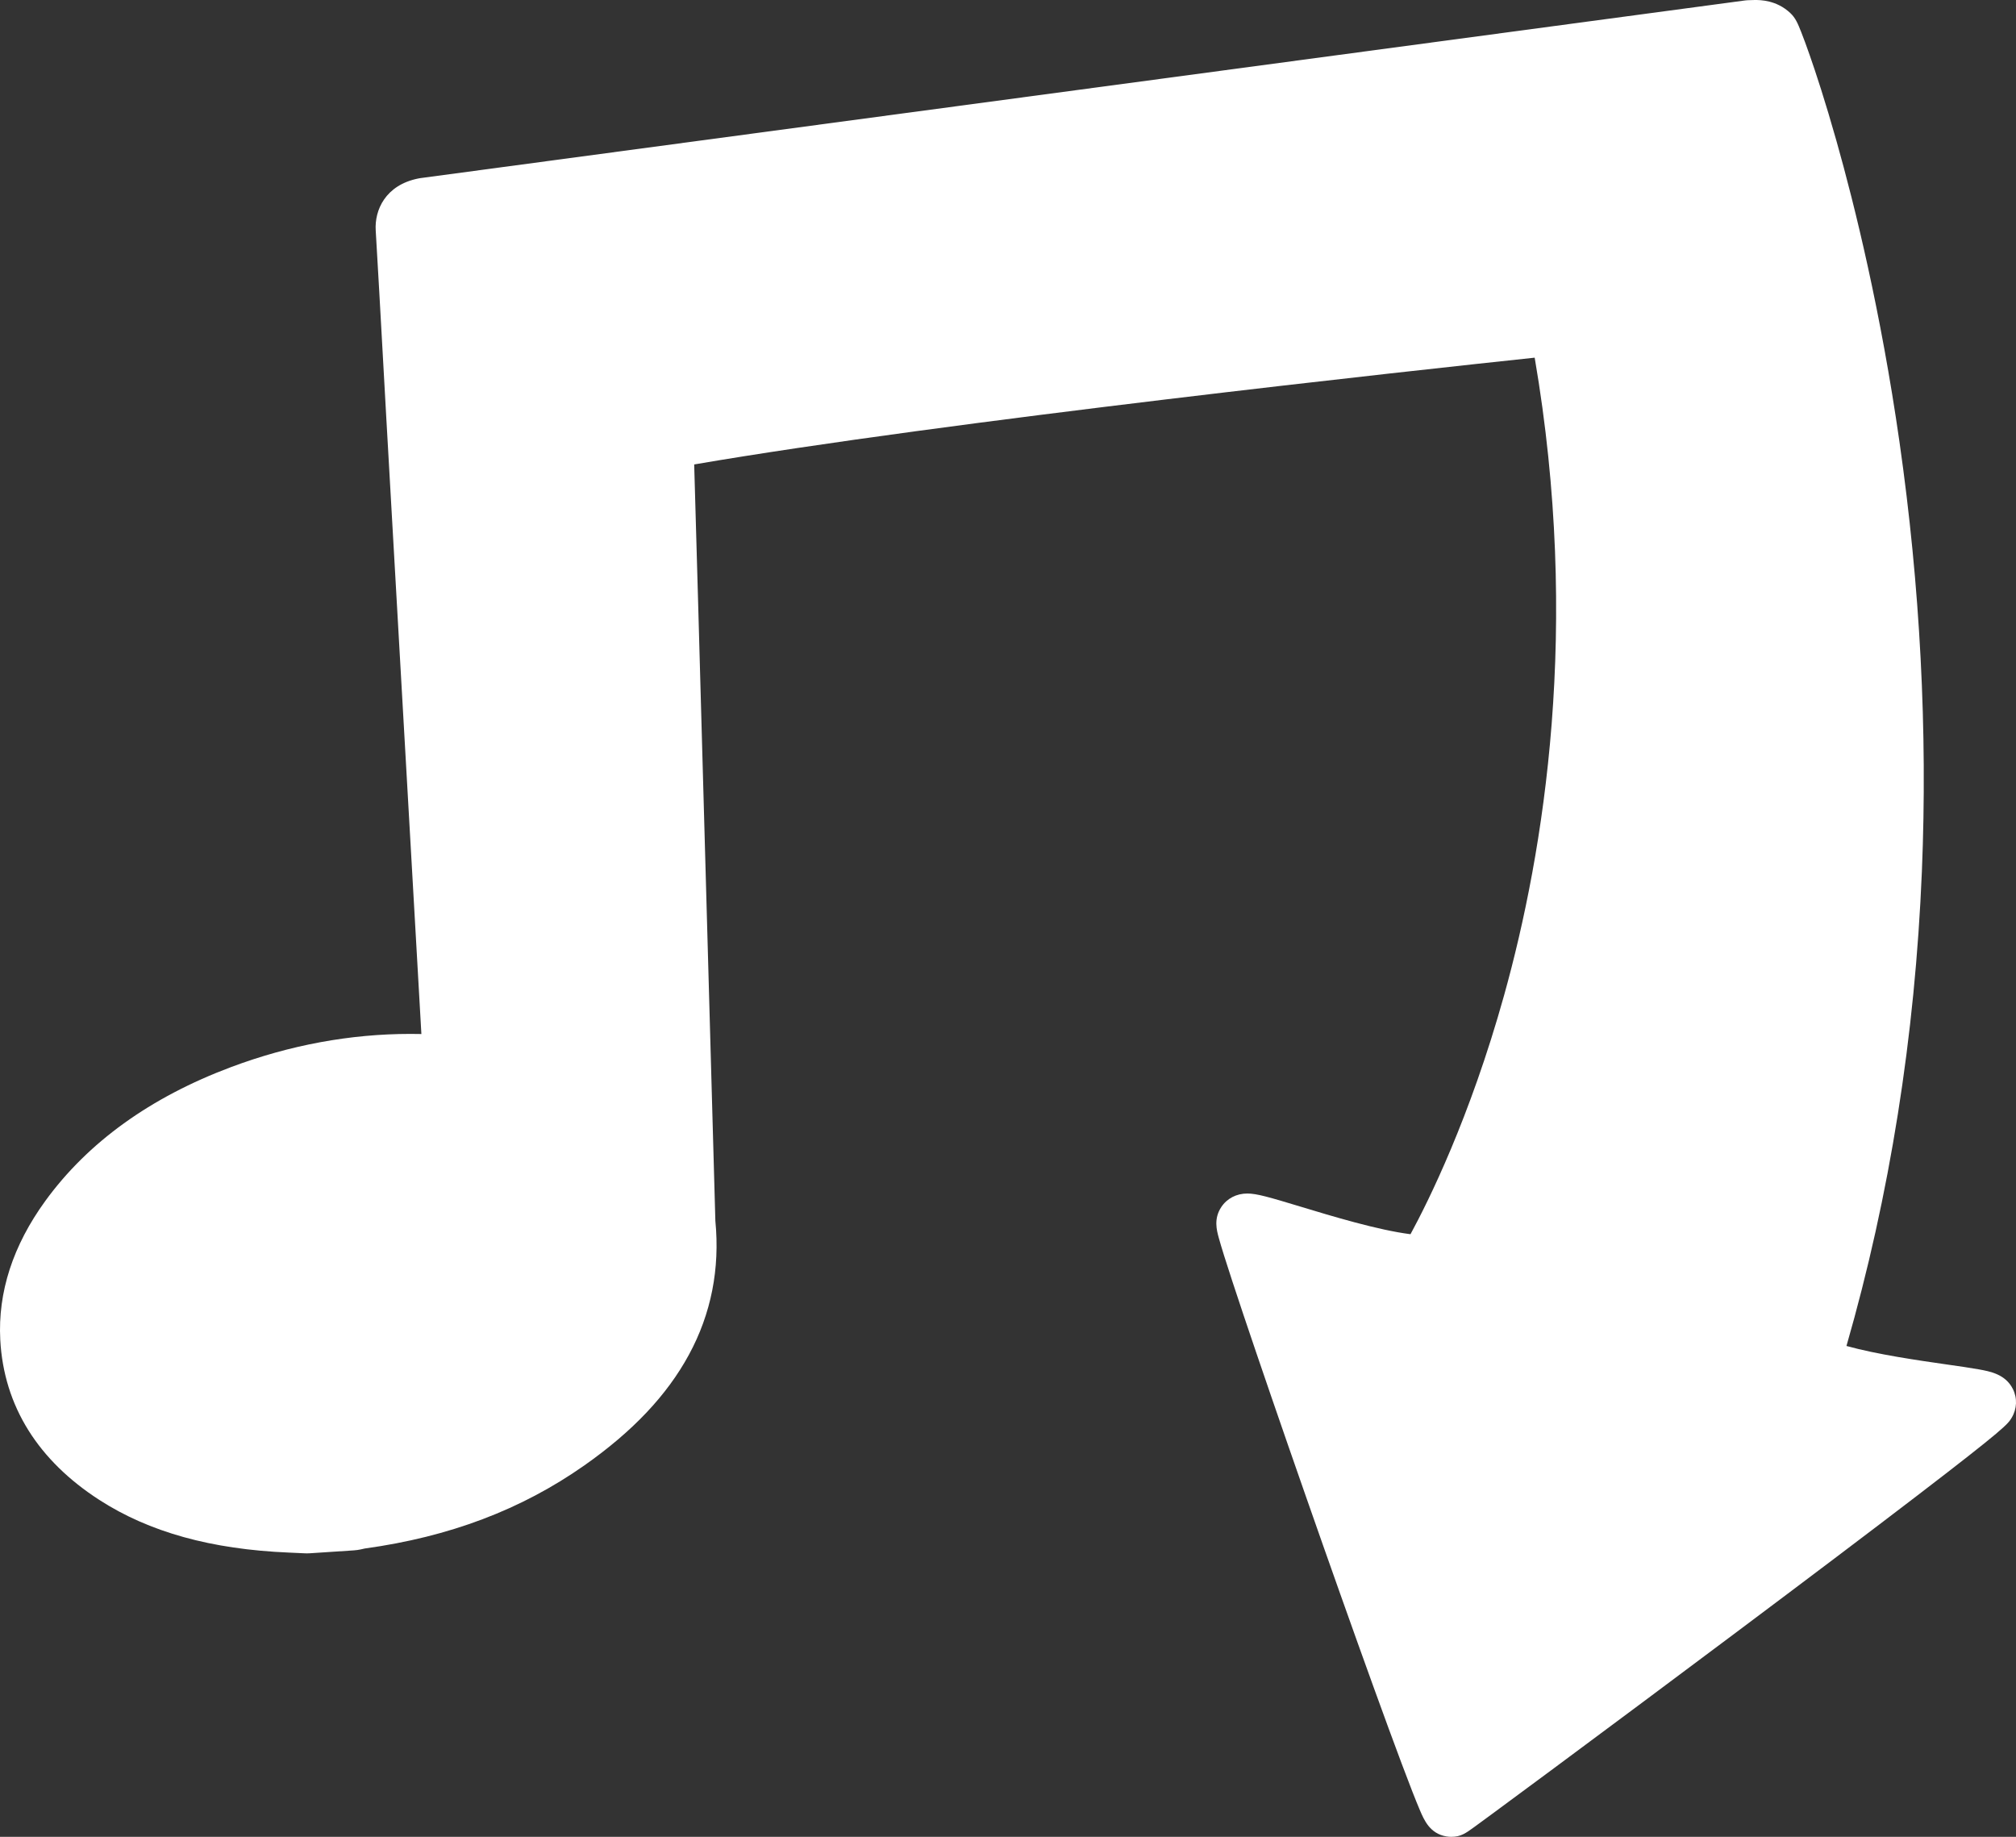 <svg width="135" height="123" viewBox="0 0 135 123" fill="none" xmlns="http://www.w3.org/2000/svg">
<rect x="0" y="0" width="135" height="123" fill="#333333" stroke="none"/>
<g clip-path="url(#clip0_176_23321)">
<path d="M134.788 93.008C134.292 92.02 133.263 91.834 132.511 91.698C131.958 91.597 131.227 91.493 130.379 91.372C128.432 91.092 125.715 90.703 123.647 90.131C126.544 80.079 128.242 69.395 128.698 58.343C129.086 48.943 128.581 39.27 127.197 29.592C125.946 20.845 124.211 13.8 122.975 9.43C122.232 6.798 121.597 4.873 121.195 3.722C120.982 3.109 120.781 2.564 120.615 2.143C120.381 1.552 120.233 1.202 119.89 0.877C118.963 0 117.868 0 117.507 0C117.333 0 117.169 0.008 117.023 0.015C116.968 0.017 116.912 0.023 116.858 0.03L28.147 11.928C28.108 11.934 28.069 11.94 28.03 11.948C25.785 12.39 25.08 14.094 25.159 15.418C25.343 18.528 25.463 20.698 25.59 22.995C25.671 24.476 25.756 26.007 25.865 27.926L26.145 32.849C26.821 44.727 27.519 56.986 28.218 69.242C27.974 69.236 27.73 69.234 27.487 69.234C23.453 69.234 19.413 69.98 15.48 71.453C10.071 73.478 5.884 76.495 3.034 80.42C0.866 83.405 -0.149 86.533 0.018 89.715C0.134 91.924 0.769 93.966 1.906 95.782C3.016 97.557 4.613 99.125 6.653 100.441C9.992 102.595 14.141 103.748 19.336 103.966C19.663 103.979 20.034 103.994 20.378 104.014C20.434 104.018 20.493 104.019 20.551 104.019C20.621 104.019 20.692 104.016 20.761 104.012C21.722 103.946 22.709 103.88 23.696 103.818C23.846 103.808 23.997 103.788 24.145 103.756C24.211 103.743 24.282 103.726 24.352 103.71C24.379 103.704 24.405 103.697 24.429 103.693C30.098 102.911 34.903 101.094 39.116 98.139C42.363 95.861 44.658 93.434 46.131 90.721C47.62 87.98 48.216 84.966 47.904 81.758L46.763 40.831C46.674 37.645 46.584 34.368 46.486 31.101C63.34 28.21 94.923 24.784 102.769 23.951C105.861 41.984 103.393 57.062 100.72 66.651C98.427 74.875 95.634 80.475 94.453 82.647C92.281 82.373 89.207 81.443 87.061 80.792C85.015 80.173 84.16 79.922 83.528 79.922C82.8 79.922 82.164 80.252 81.782 80.83C81.266 81.61 81.474 82.375 81.612 82.881C81.69 83.168 81.807 83.558 81.968 84.074C82.262 85.012 82.699 86.348 83.267 88.043C84.327 91.204 85.806 95.508 87.433 100.161C90.459 108.821 94 118.695 95.088 121.231C95.369 121.887 95.755 122.786 96.853 122.973C96.961 122.992 97.07 123.001 97.179 123.001C97.82 123.001 98.144 122.765 98.733 122.337C98.999 122.144 99.382 121.863 99.873 121.501C100.881 120.759 102.27 119.733 103.89 118.532C107.713 115.697 112.152 112.389 116.068 109.455C121.161 105.641 125.295 102.518 128.357 100.172C134.286 95.632 134.452 95.361 134.702 94.951C135.067 94.353 135.1 93.627 134.789 93.008H134.788Z" fill="white"/>
</g>
<defs>
<clipPath id="clip0_176_23321">
<rect width="135" height="123" fill="white"/>
</clipPath>
</defs>
</svg>
